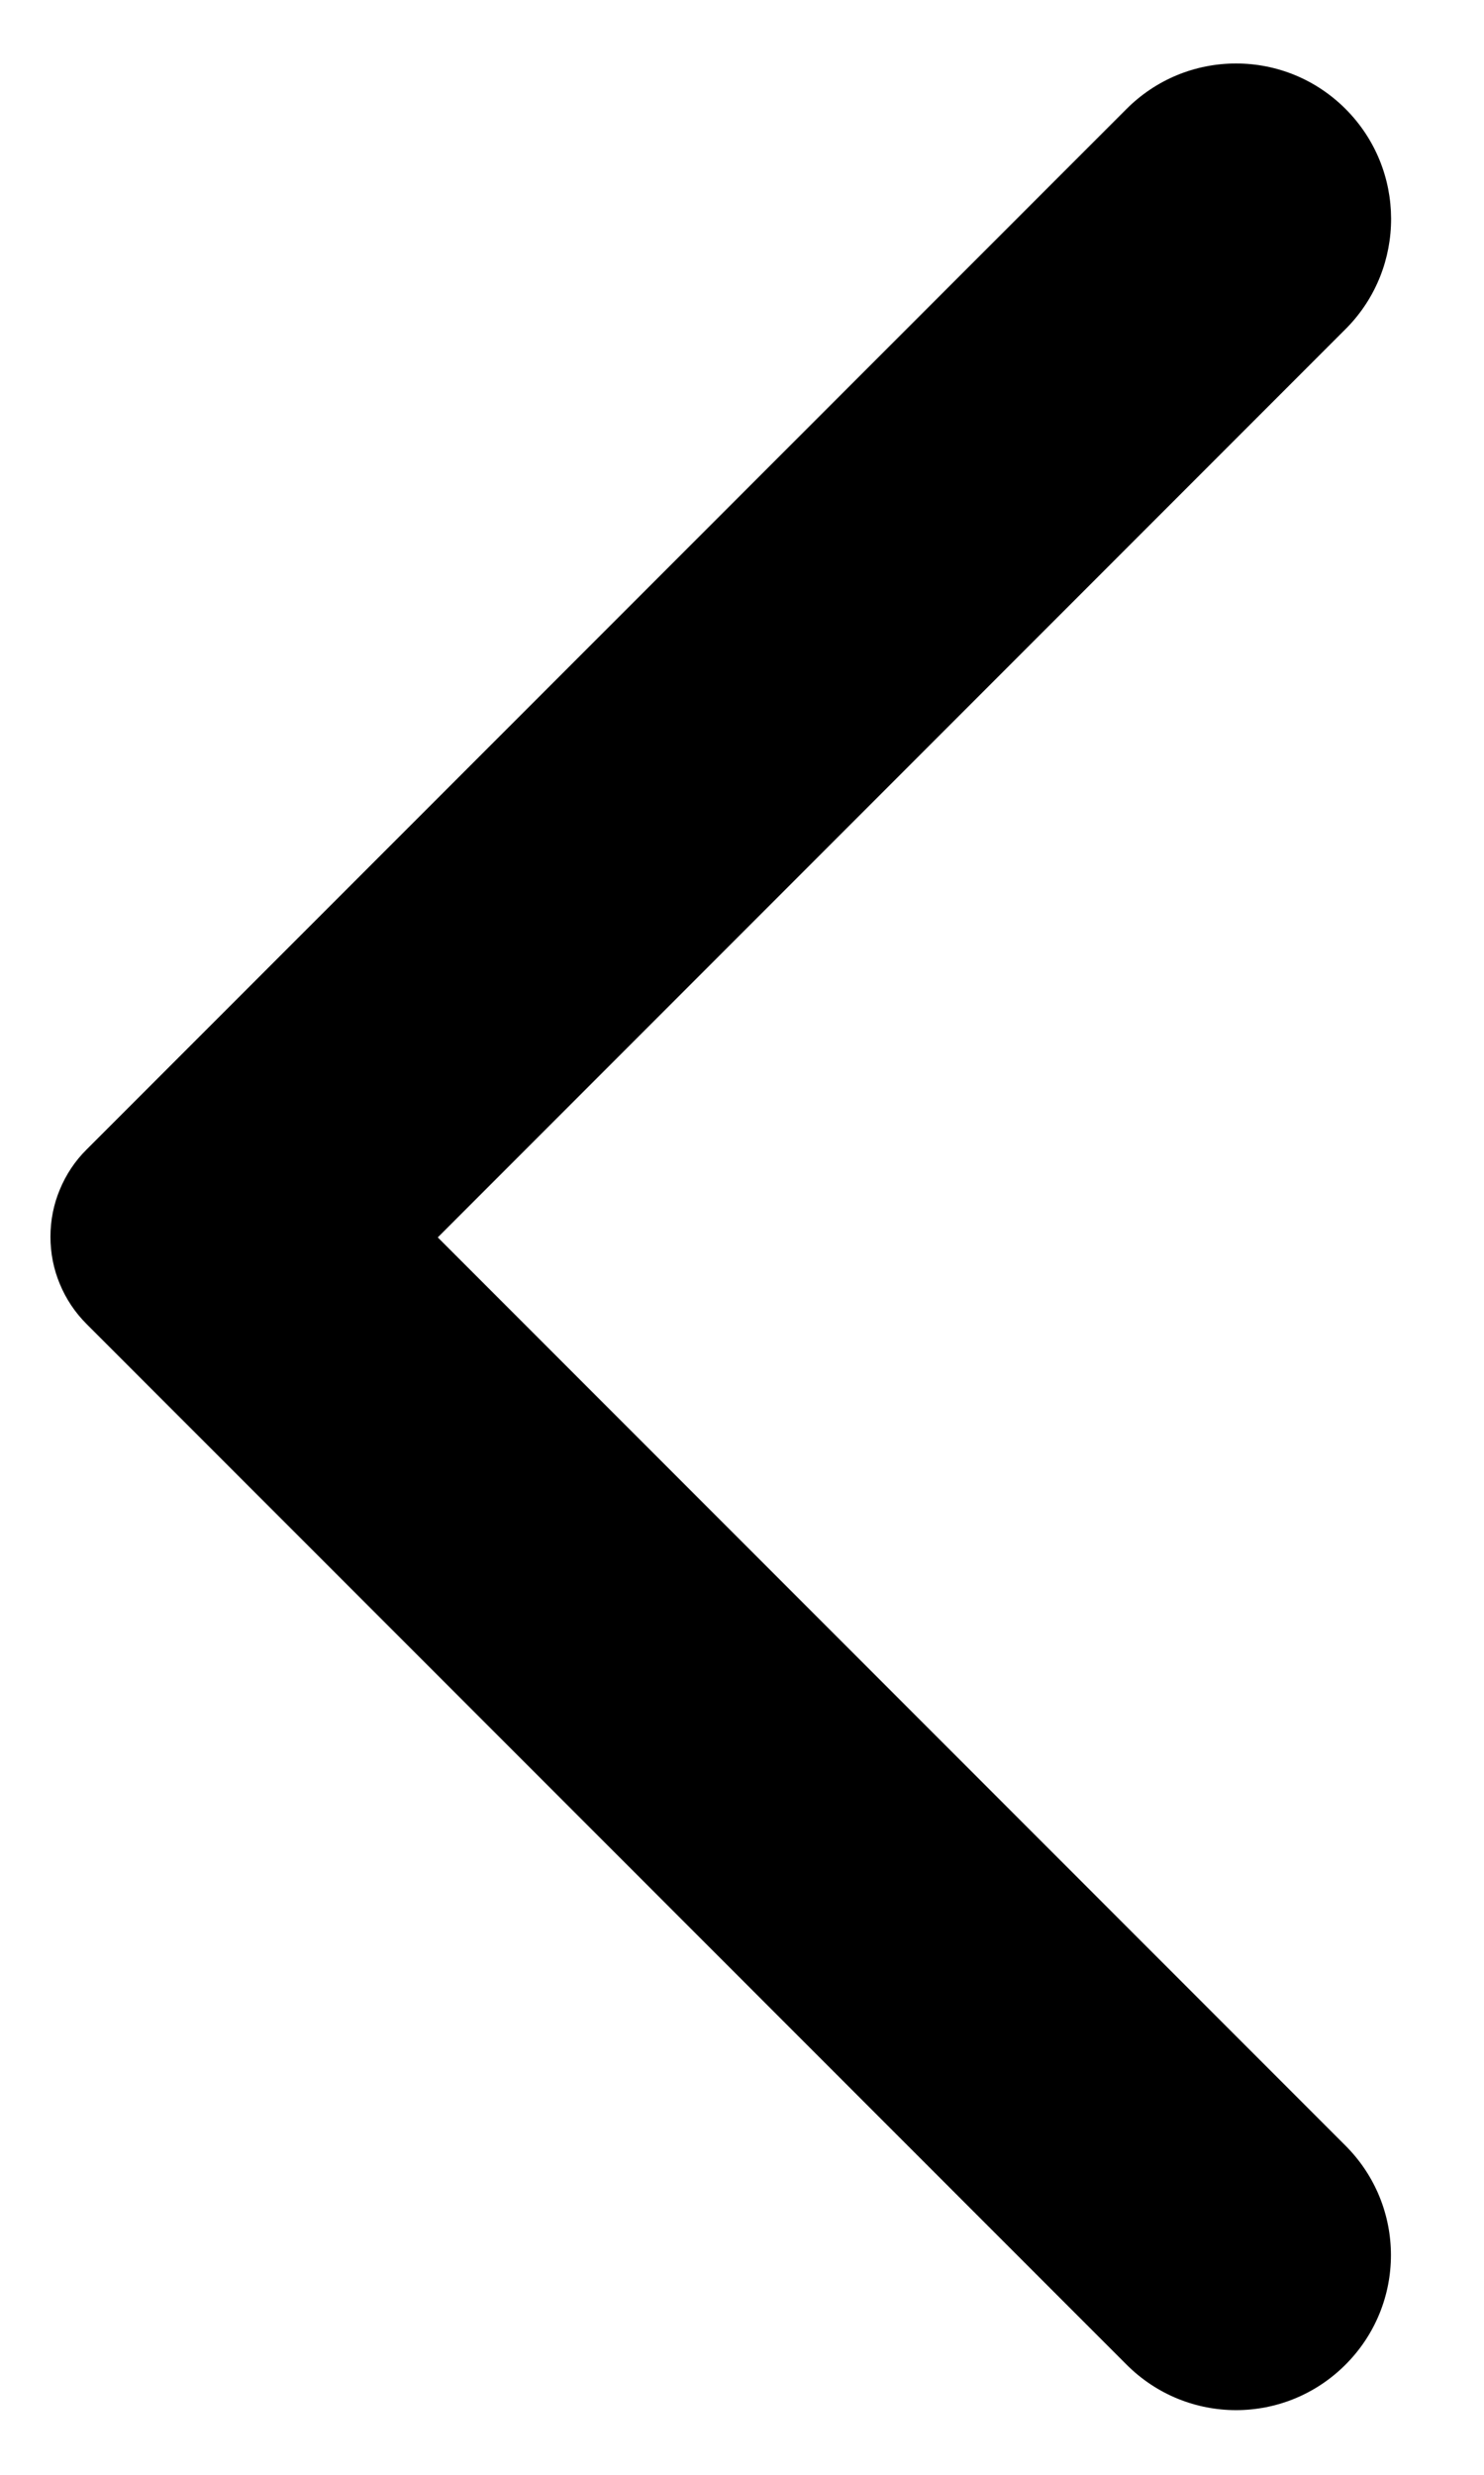 <svg width="12" height="20" viewBox="0 0 12 20" fill="none" xmlns="http://www.w3.org/2000/svg">
<path d="M10.88 0.88C10.764 0.764 10.626 0.671 10.474 0.608C10.322 0.545 10.159 0.513 9.995 0.513C9.831 0.513 9.668 0.545 9.516 0.608C9.364 0.671 9.226 0.764 9.11 0.88L0.7 9.29C0.607 9.382 0.534 9.492 0.484 9.613C0.433 9.734 0.408 9.864 0.408 9.995C0.408 10.126 0.433 10.256 0.484 10.377C0.534 10.498 0.607 10.607 0.7 10.7L9.11 19.11C9.6 19.6 10.39 19.6 10.88 19.11C11.37 18.62 11.37 17.83 10.88 17.34L3.54 10L10.89 2.65C11.37 2.16 11.37 1.37 10.88 0.88Z" fill="black"/>
</svg>
